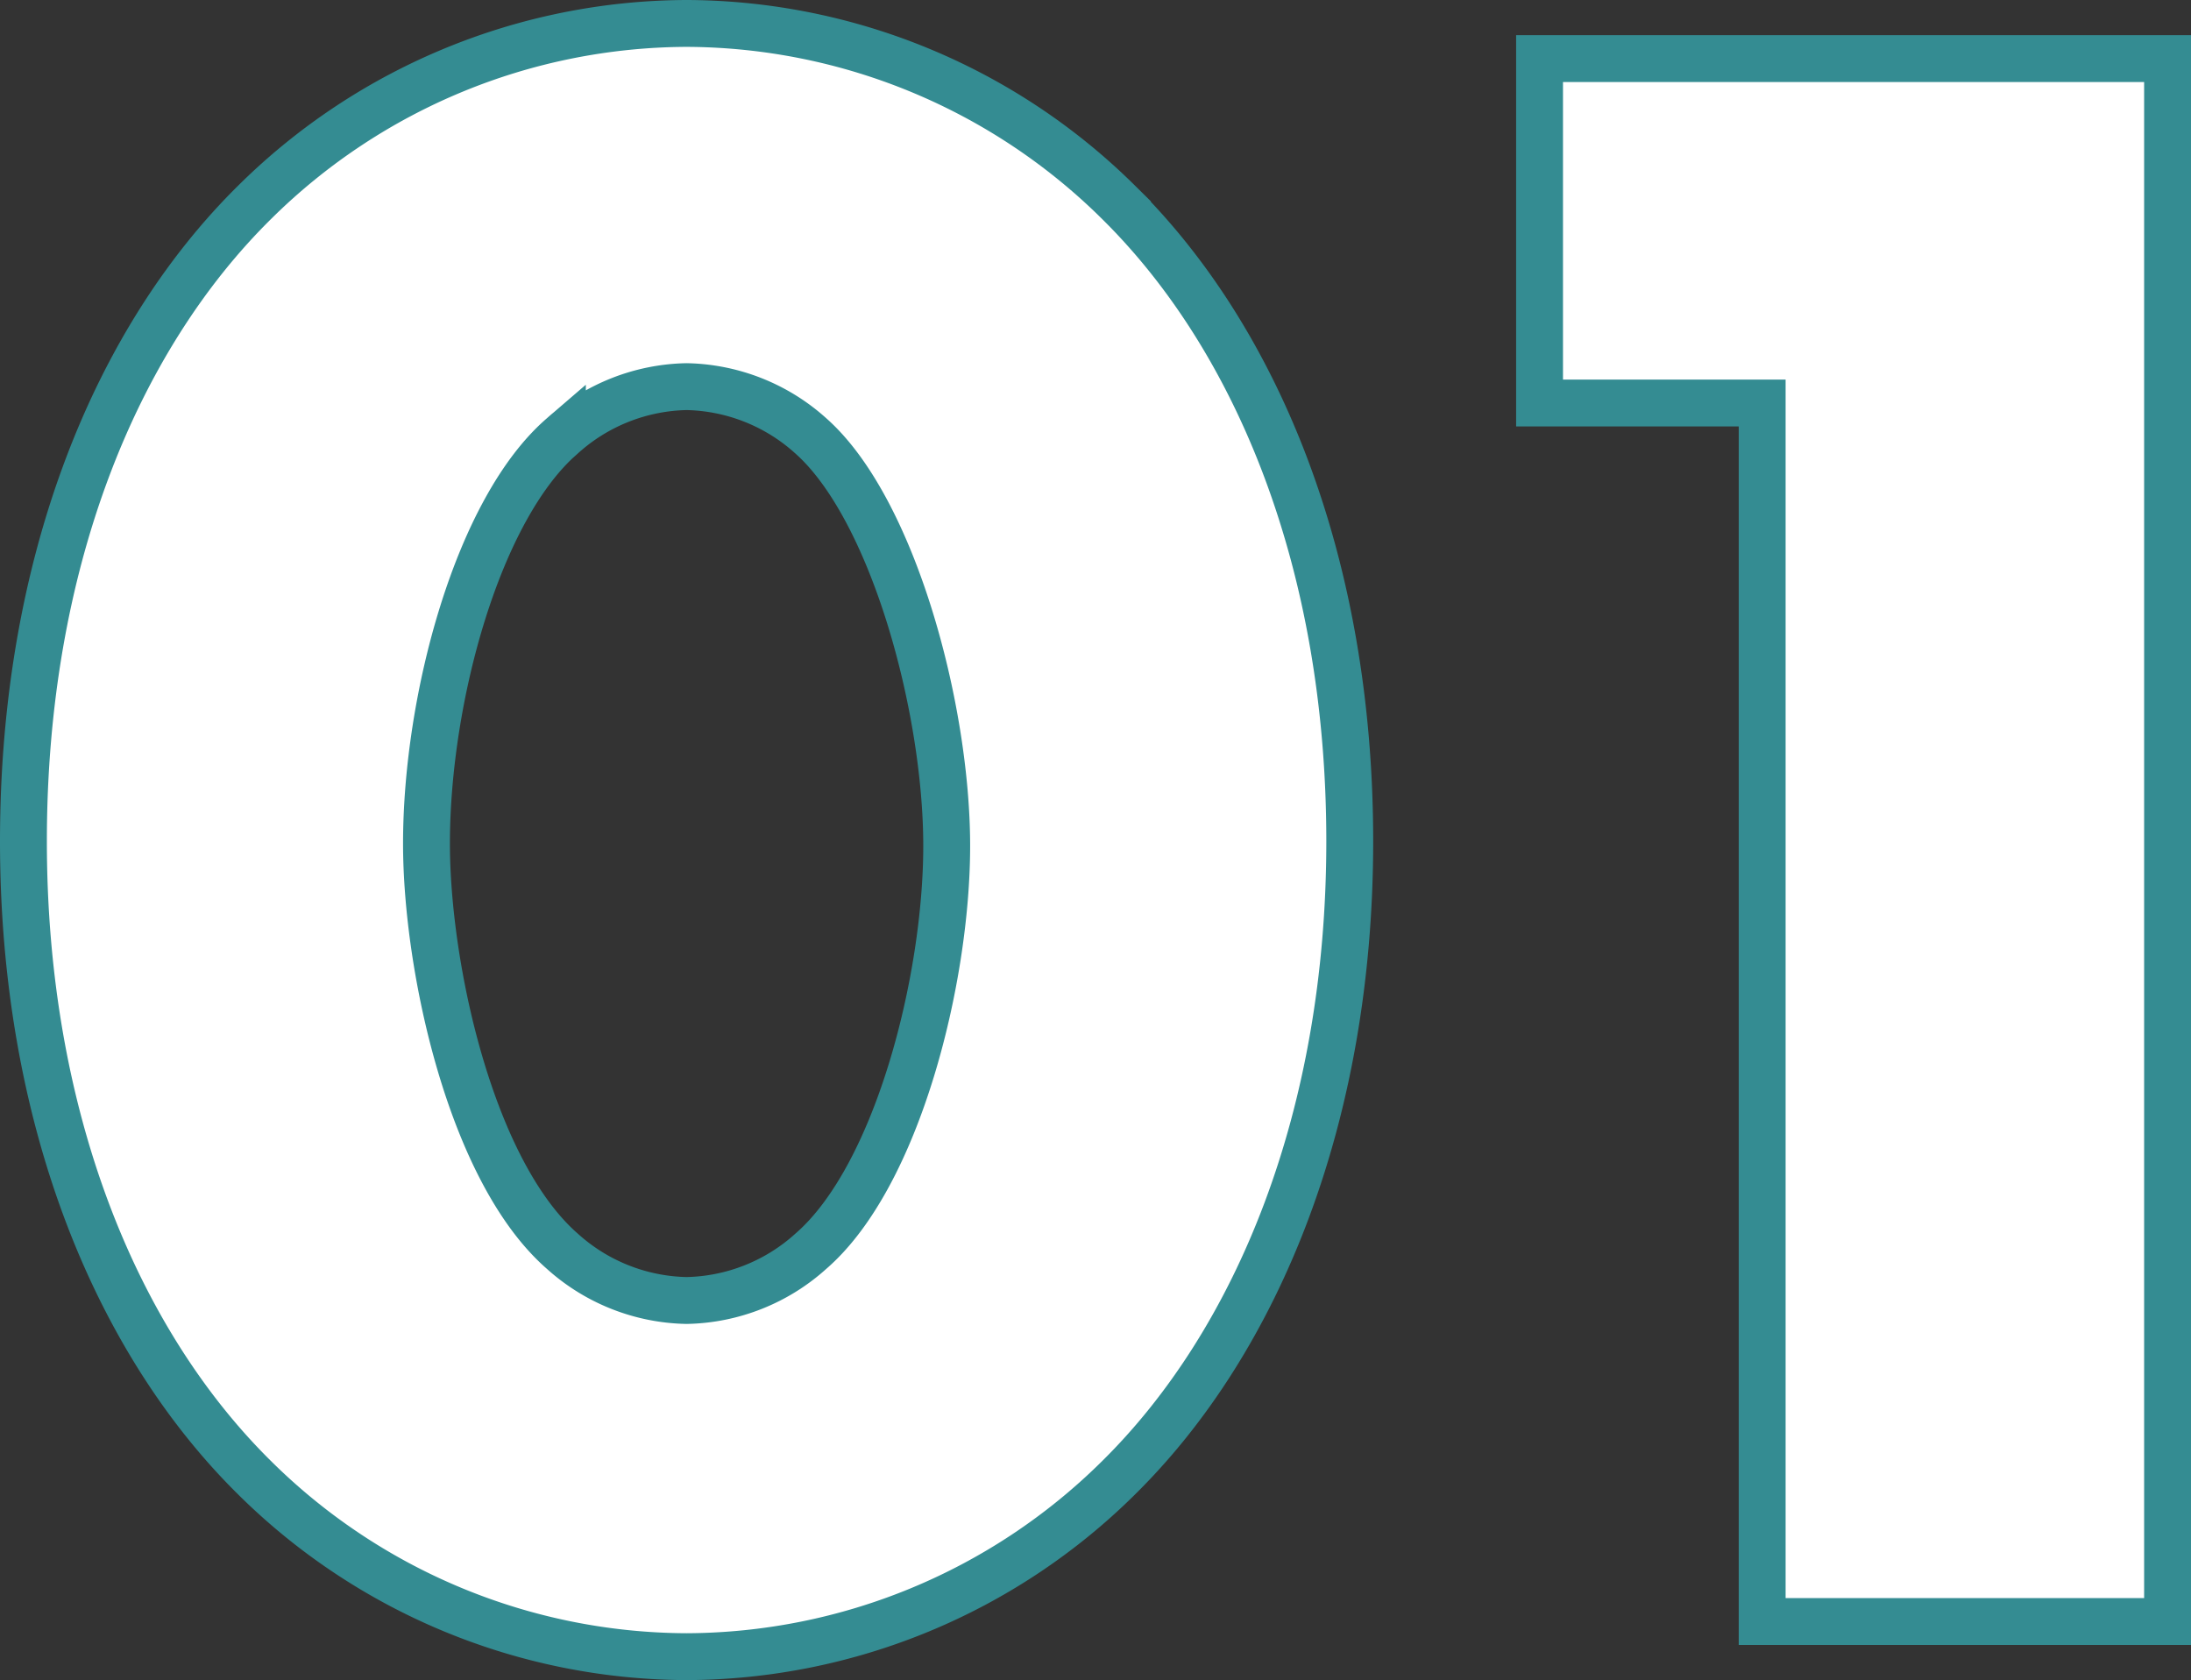 <svg xmlns="http://www.w3.org/2000/svg" width="93.5" height="71.7" viewBox="0 0 93.5 71.7">
  <rect x="0" y="0" width="93.5" height="71.7" fill="#333333" stroke="none"/>
  <path id="パス_68" data-name="パス 68" d="M-26.25-52.7a8.14,8.14,0,0,1,5.3,2.1c3.5,3.1,5.8,11.6,5.8,17.5,0,5.7-2.1,14.1-5.8,17.3a8.14,8.14,0,0,1-5.3,2.1,8.14,8.14,0,0,1-5.3-2.1c-3.9-3.4-5.8-12.1-5.8-17.4,0-6.2,2.2-14.3,5.8-17.4A8.14,8.14,0,0,1-26.25-52.7ZM2.05-33.3c0-11.8-3.9-21.4-9.9-27.3a26.315,26.315,0,0,0-18.4-7.6,26.315,26.315,0,0,0-18.4,7.6c-6,5.9-9.9,15.5-9.9,27.3,0,11.7,3.9,21.3,9.9,27.2a26.315,26.315,0,0,0,18.4,7.6A26.315,26.315,0,0,0-7.85-6.1C-1.85-12,2.05-21.6,2.05-33.3ZM19.65,0h17.3V-66.7H10.15V-52h9.5Z" transform="translate(55.55 69.2)" fill="#fff" stroke="#348c92" stroke-width="2"/>
</svg>
